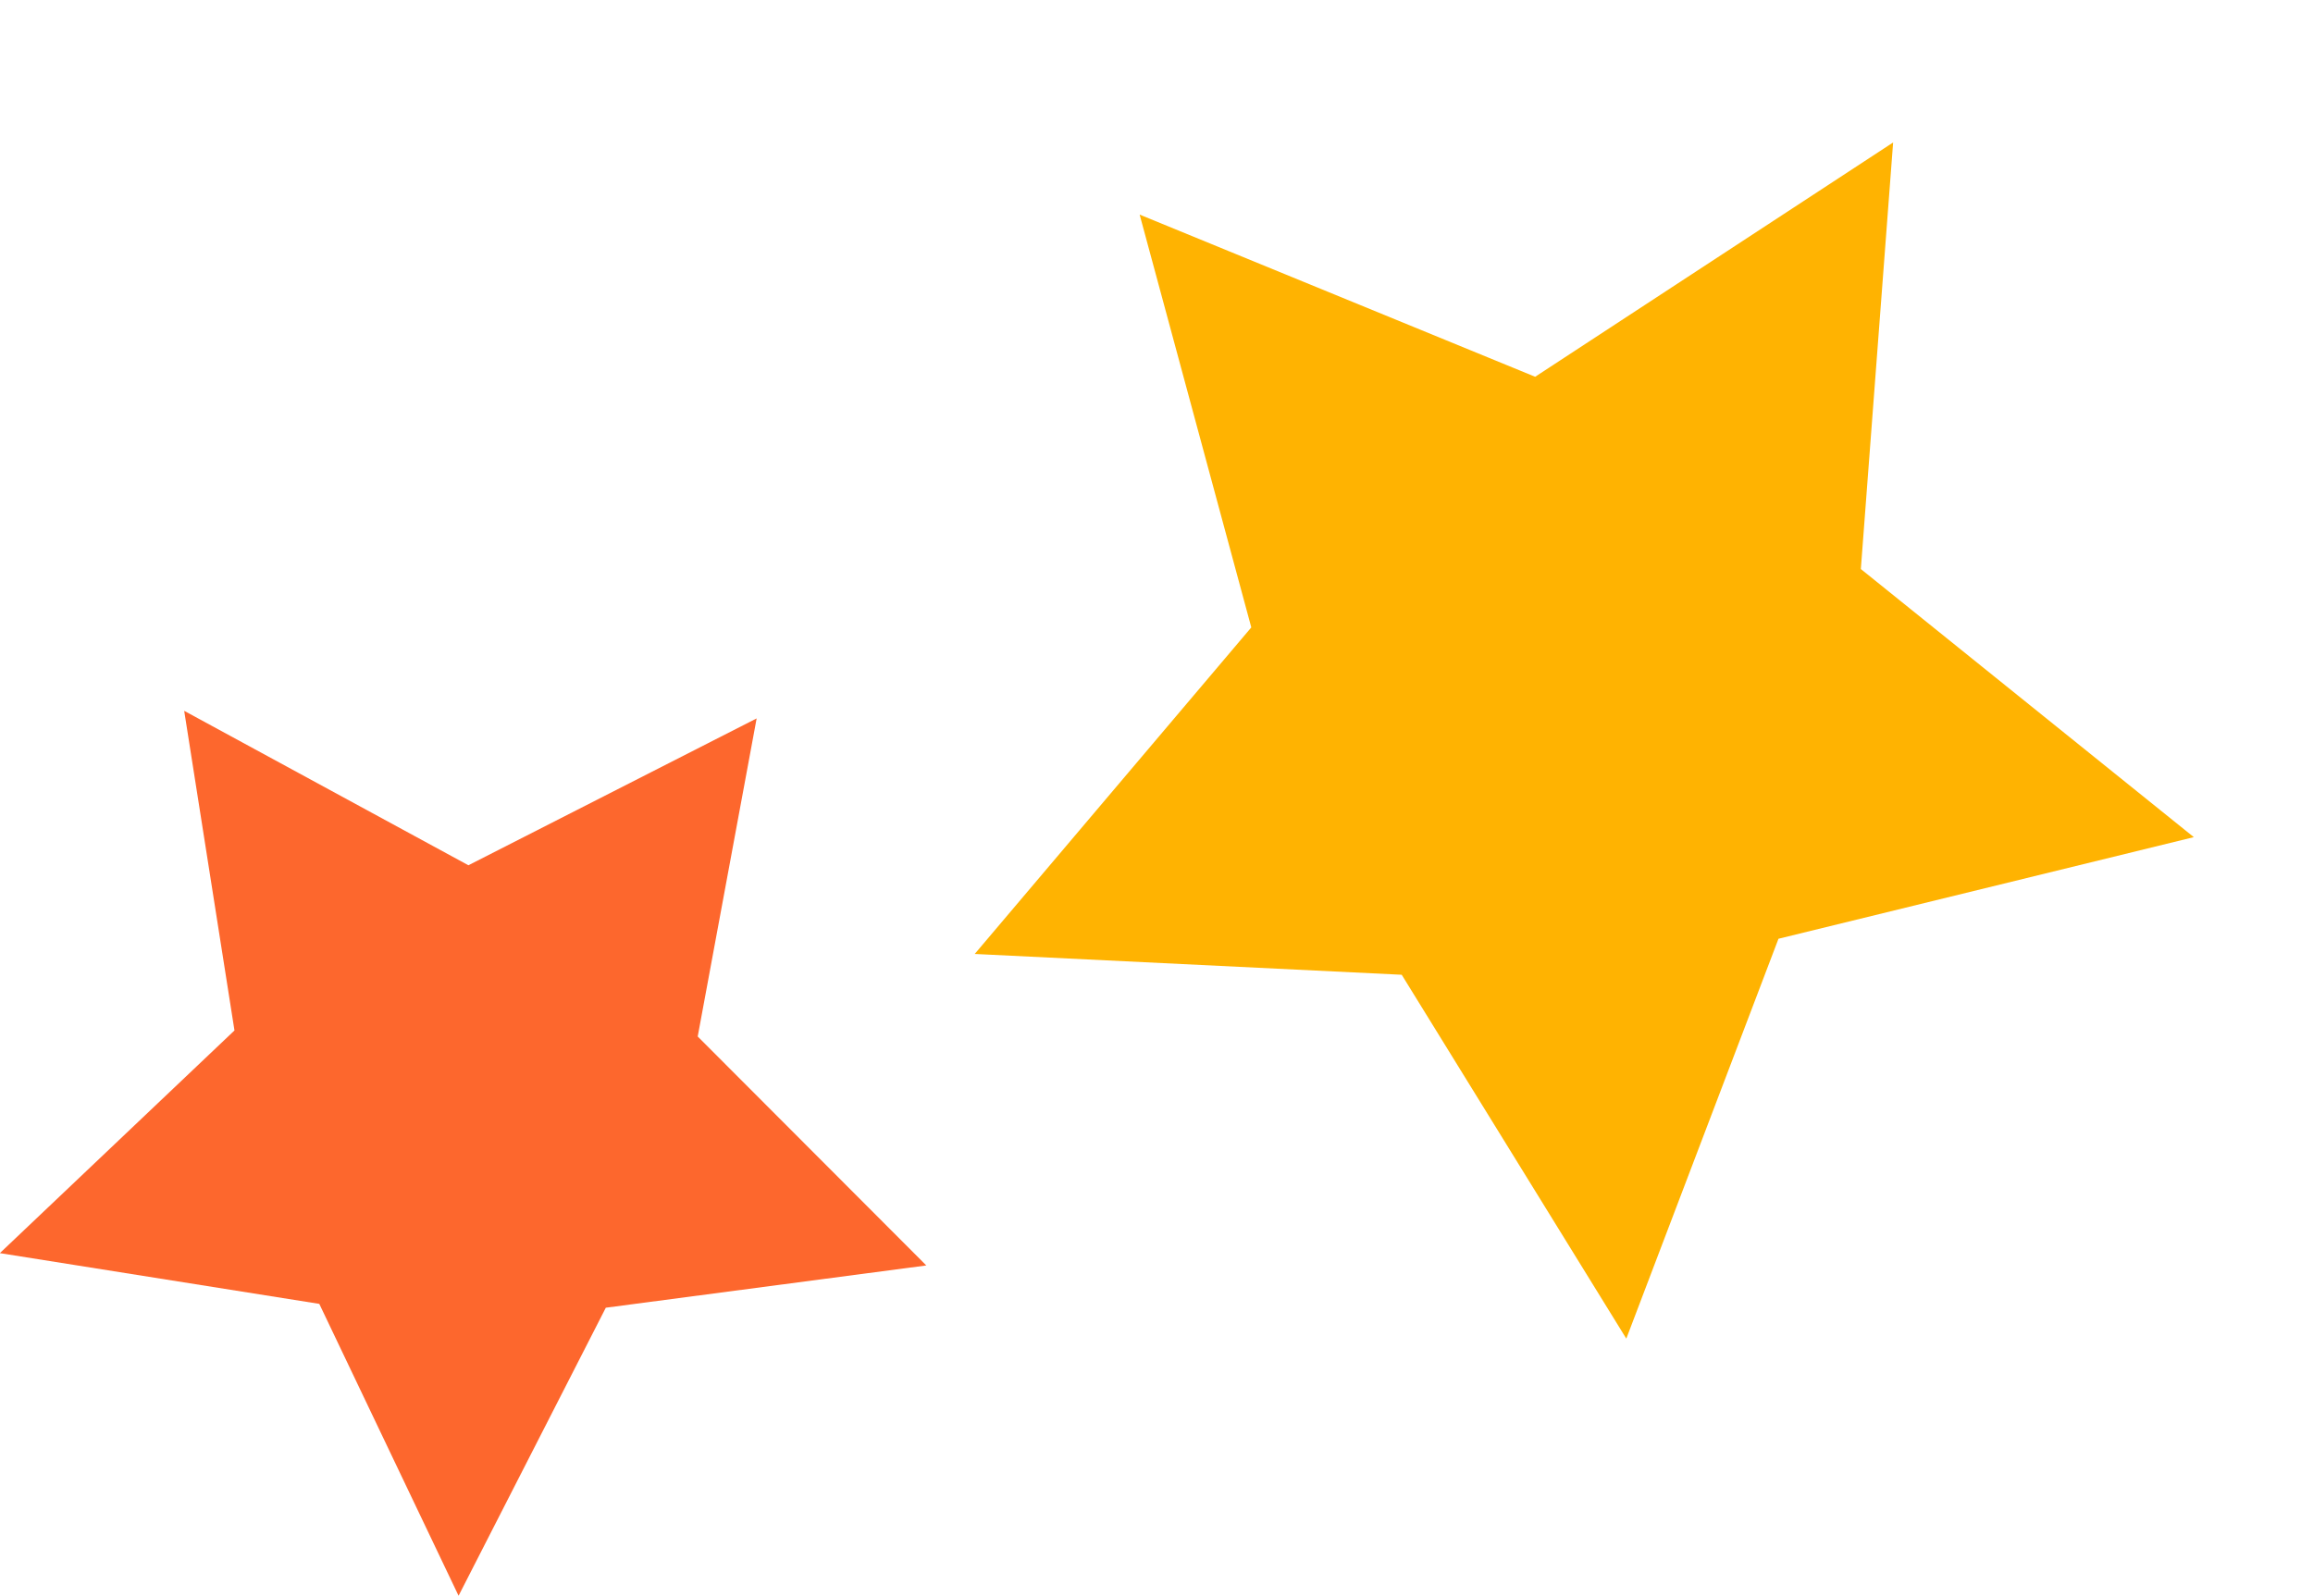 <svg xmlns="http://www.w3.org/2000/svg" width="64.406" height="44.434" viewBox="0 0 64.406 44.434"><g transform="translate(-871 -2578)"><path d="M45.4,72.225l-1.641,8.857,6.365,6.375L41.2,88.634l-4.1,8.02-3.878-8.127-8.895-1.413,6.533-6.2-1.4-8.9,7.914,4.3Z" transform="translate(846.669 2525.779)" fill="#fd672d"/><path d="M30.023,58.435l1.384,11.831,10.526,5.559L31.12,80.809,29.085,92.547l-8.072-8.752-11.782,1.7L15.056,75.1,9.811,64.41l11.672,2.331Z" transform="translate(905.393 2518.877) rotate(11)" fill="#ffb301"/></g></svg>